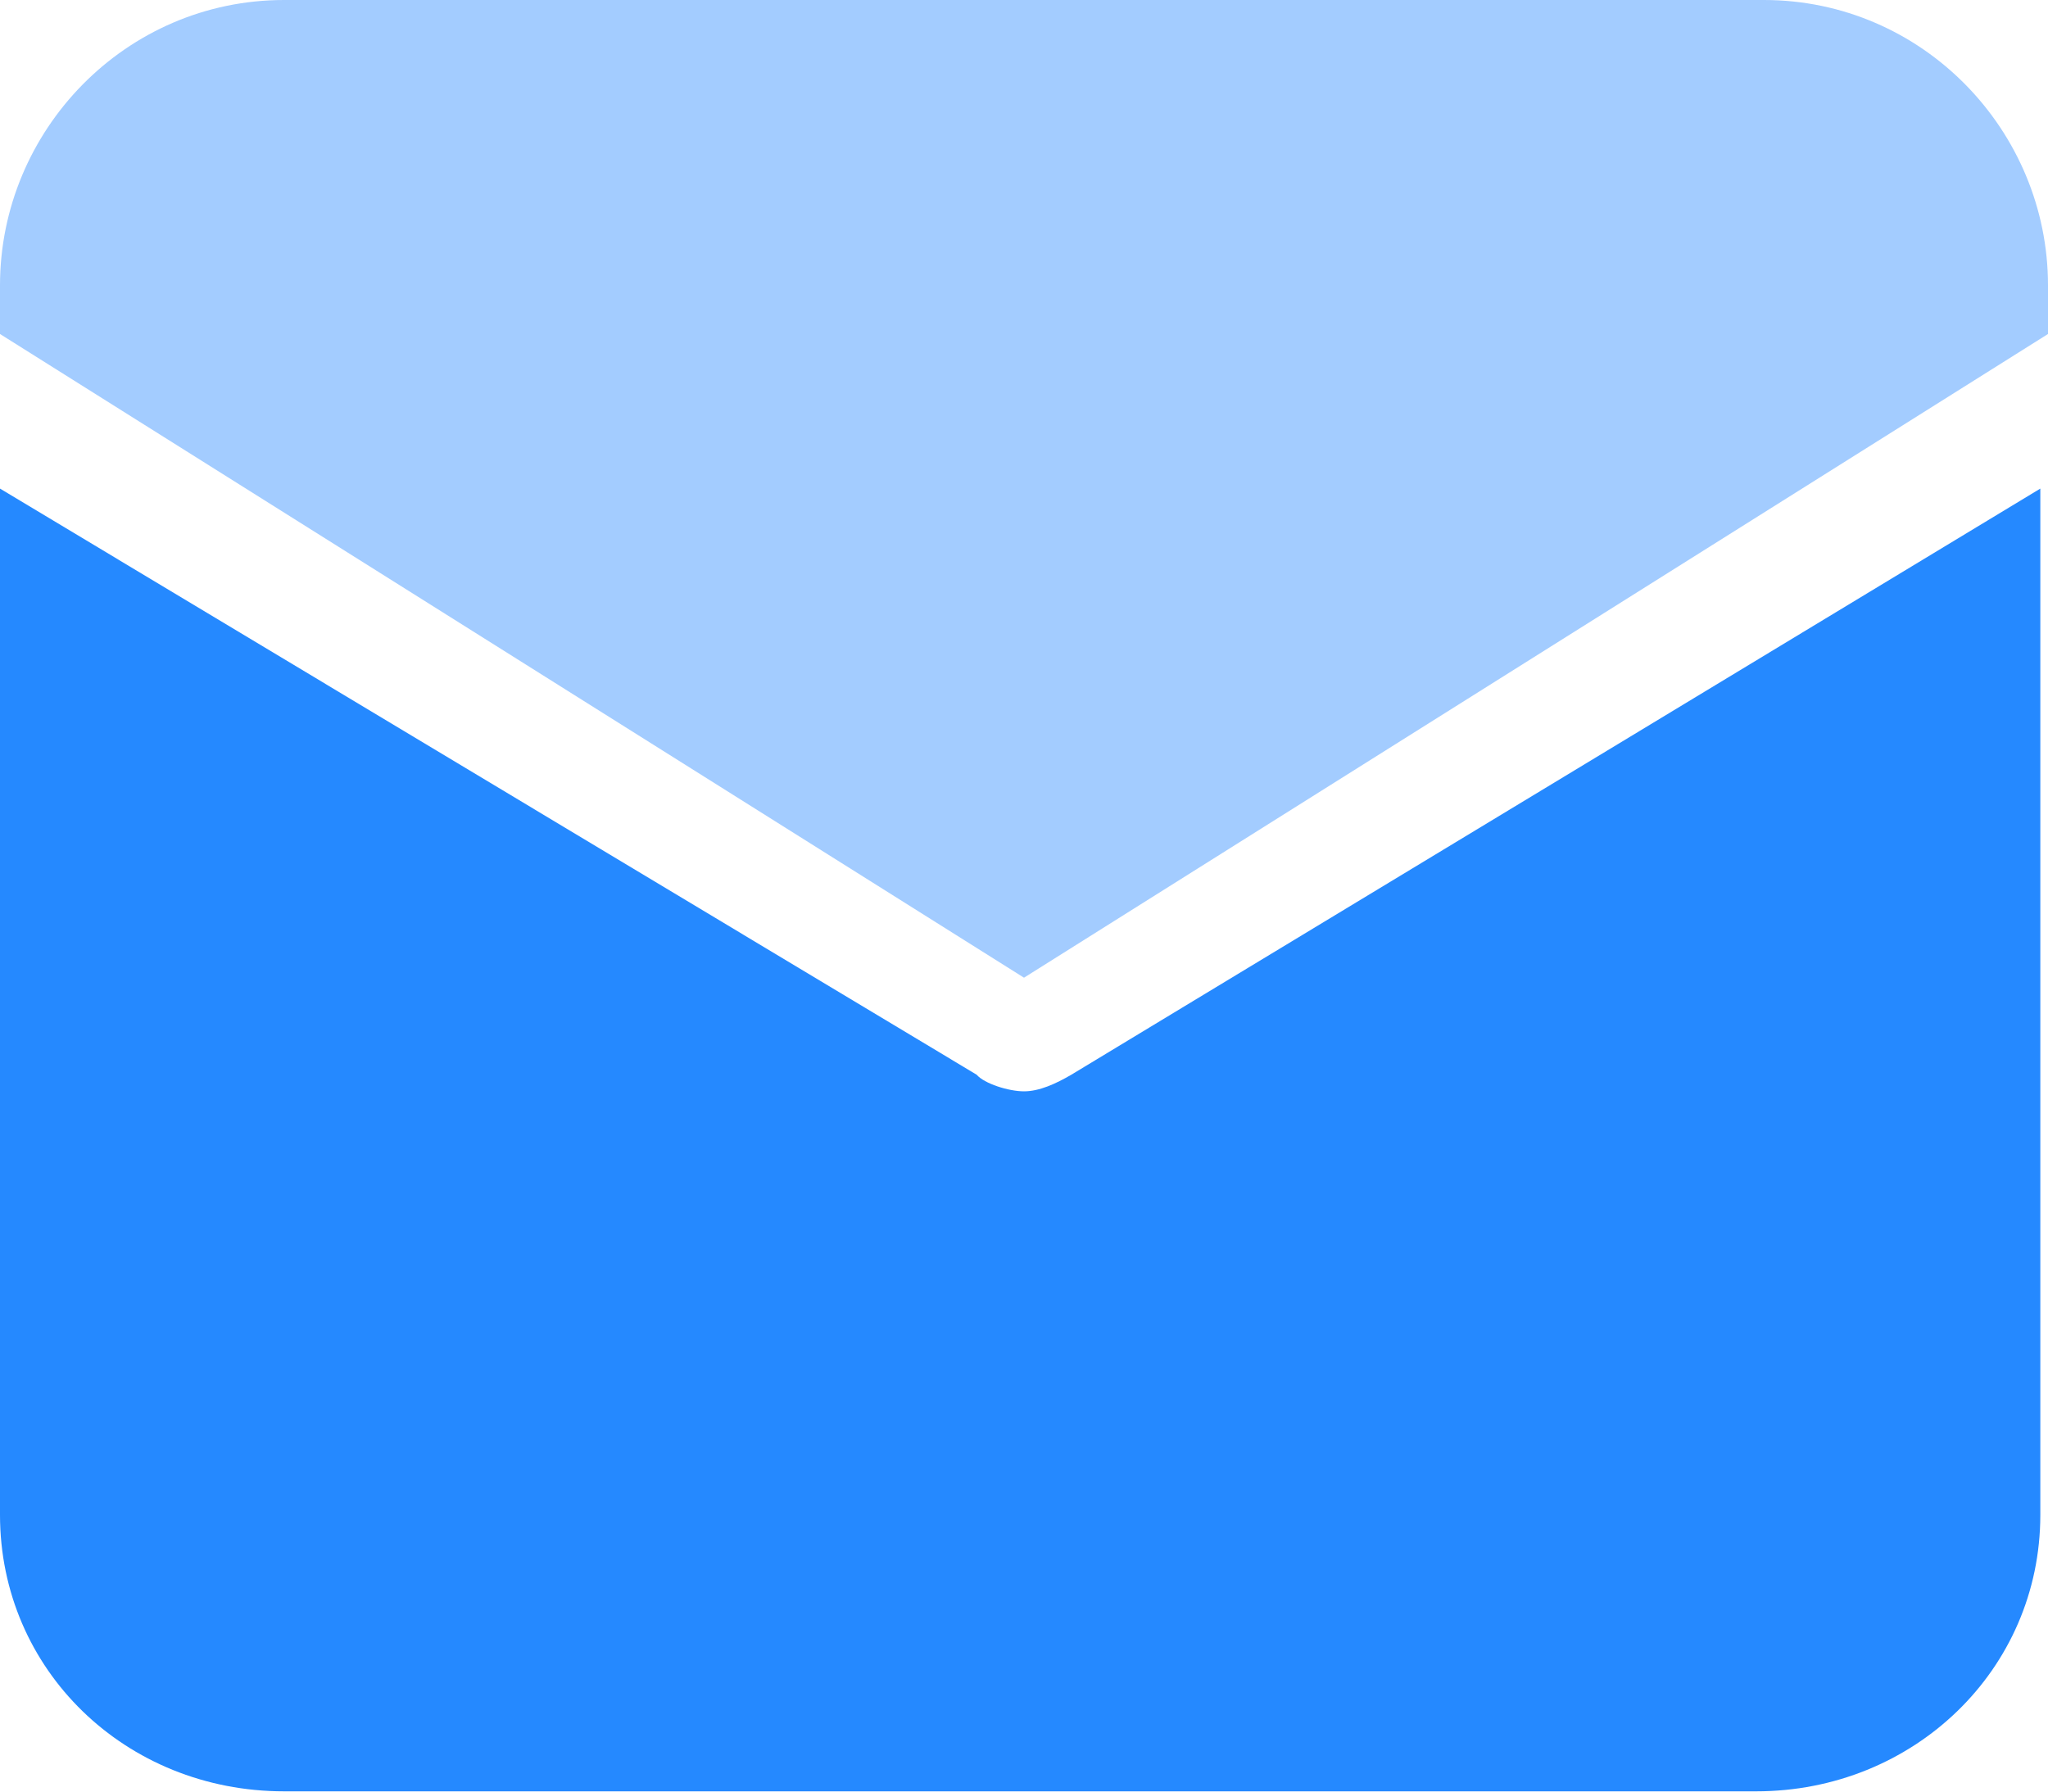 <svg xmlns="http://www.w3.org/2000/svg" xmlns:xlink="http://www.w3.org/1999/xlink" width="16" height="14" viewBox="0 0 16 14" fill="none"><g opacity="1"  transform="translate(0 0)  rotate(0)"><path id="路径 1" fill-rule="evenodd" style="fill:#2589FF" opacity="1" d="M8 8.528C7.88 8.528 7.69 8.468 7.63 8.398L0 3.818L0 11.838C0 13.048 0.98 13.998 2.22 13.998L13.72 13.998C14.95 13.998 15.94 13.048 15.94 11.838L15.94 3.818L8.37 8.398C8.25 8.468 8.12 8.528 8 8.528Z"></path><path id="路径 2" fill-rule="evenodd" style="fill:#A3CCFF" opacity="1" d="M16 2.23C16 1.02 15.02 0 13.78 0L2.22 0C0.98 0 0 1.02 0 2.23L0 2.61L8 7.64L16 2.61L16 2.23Z"></path></g></svg>